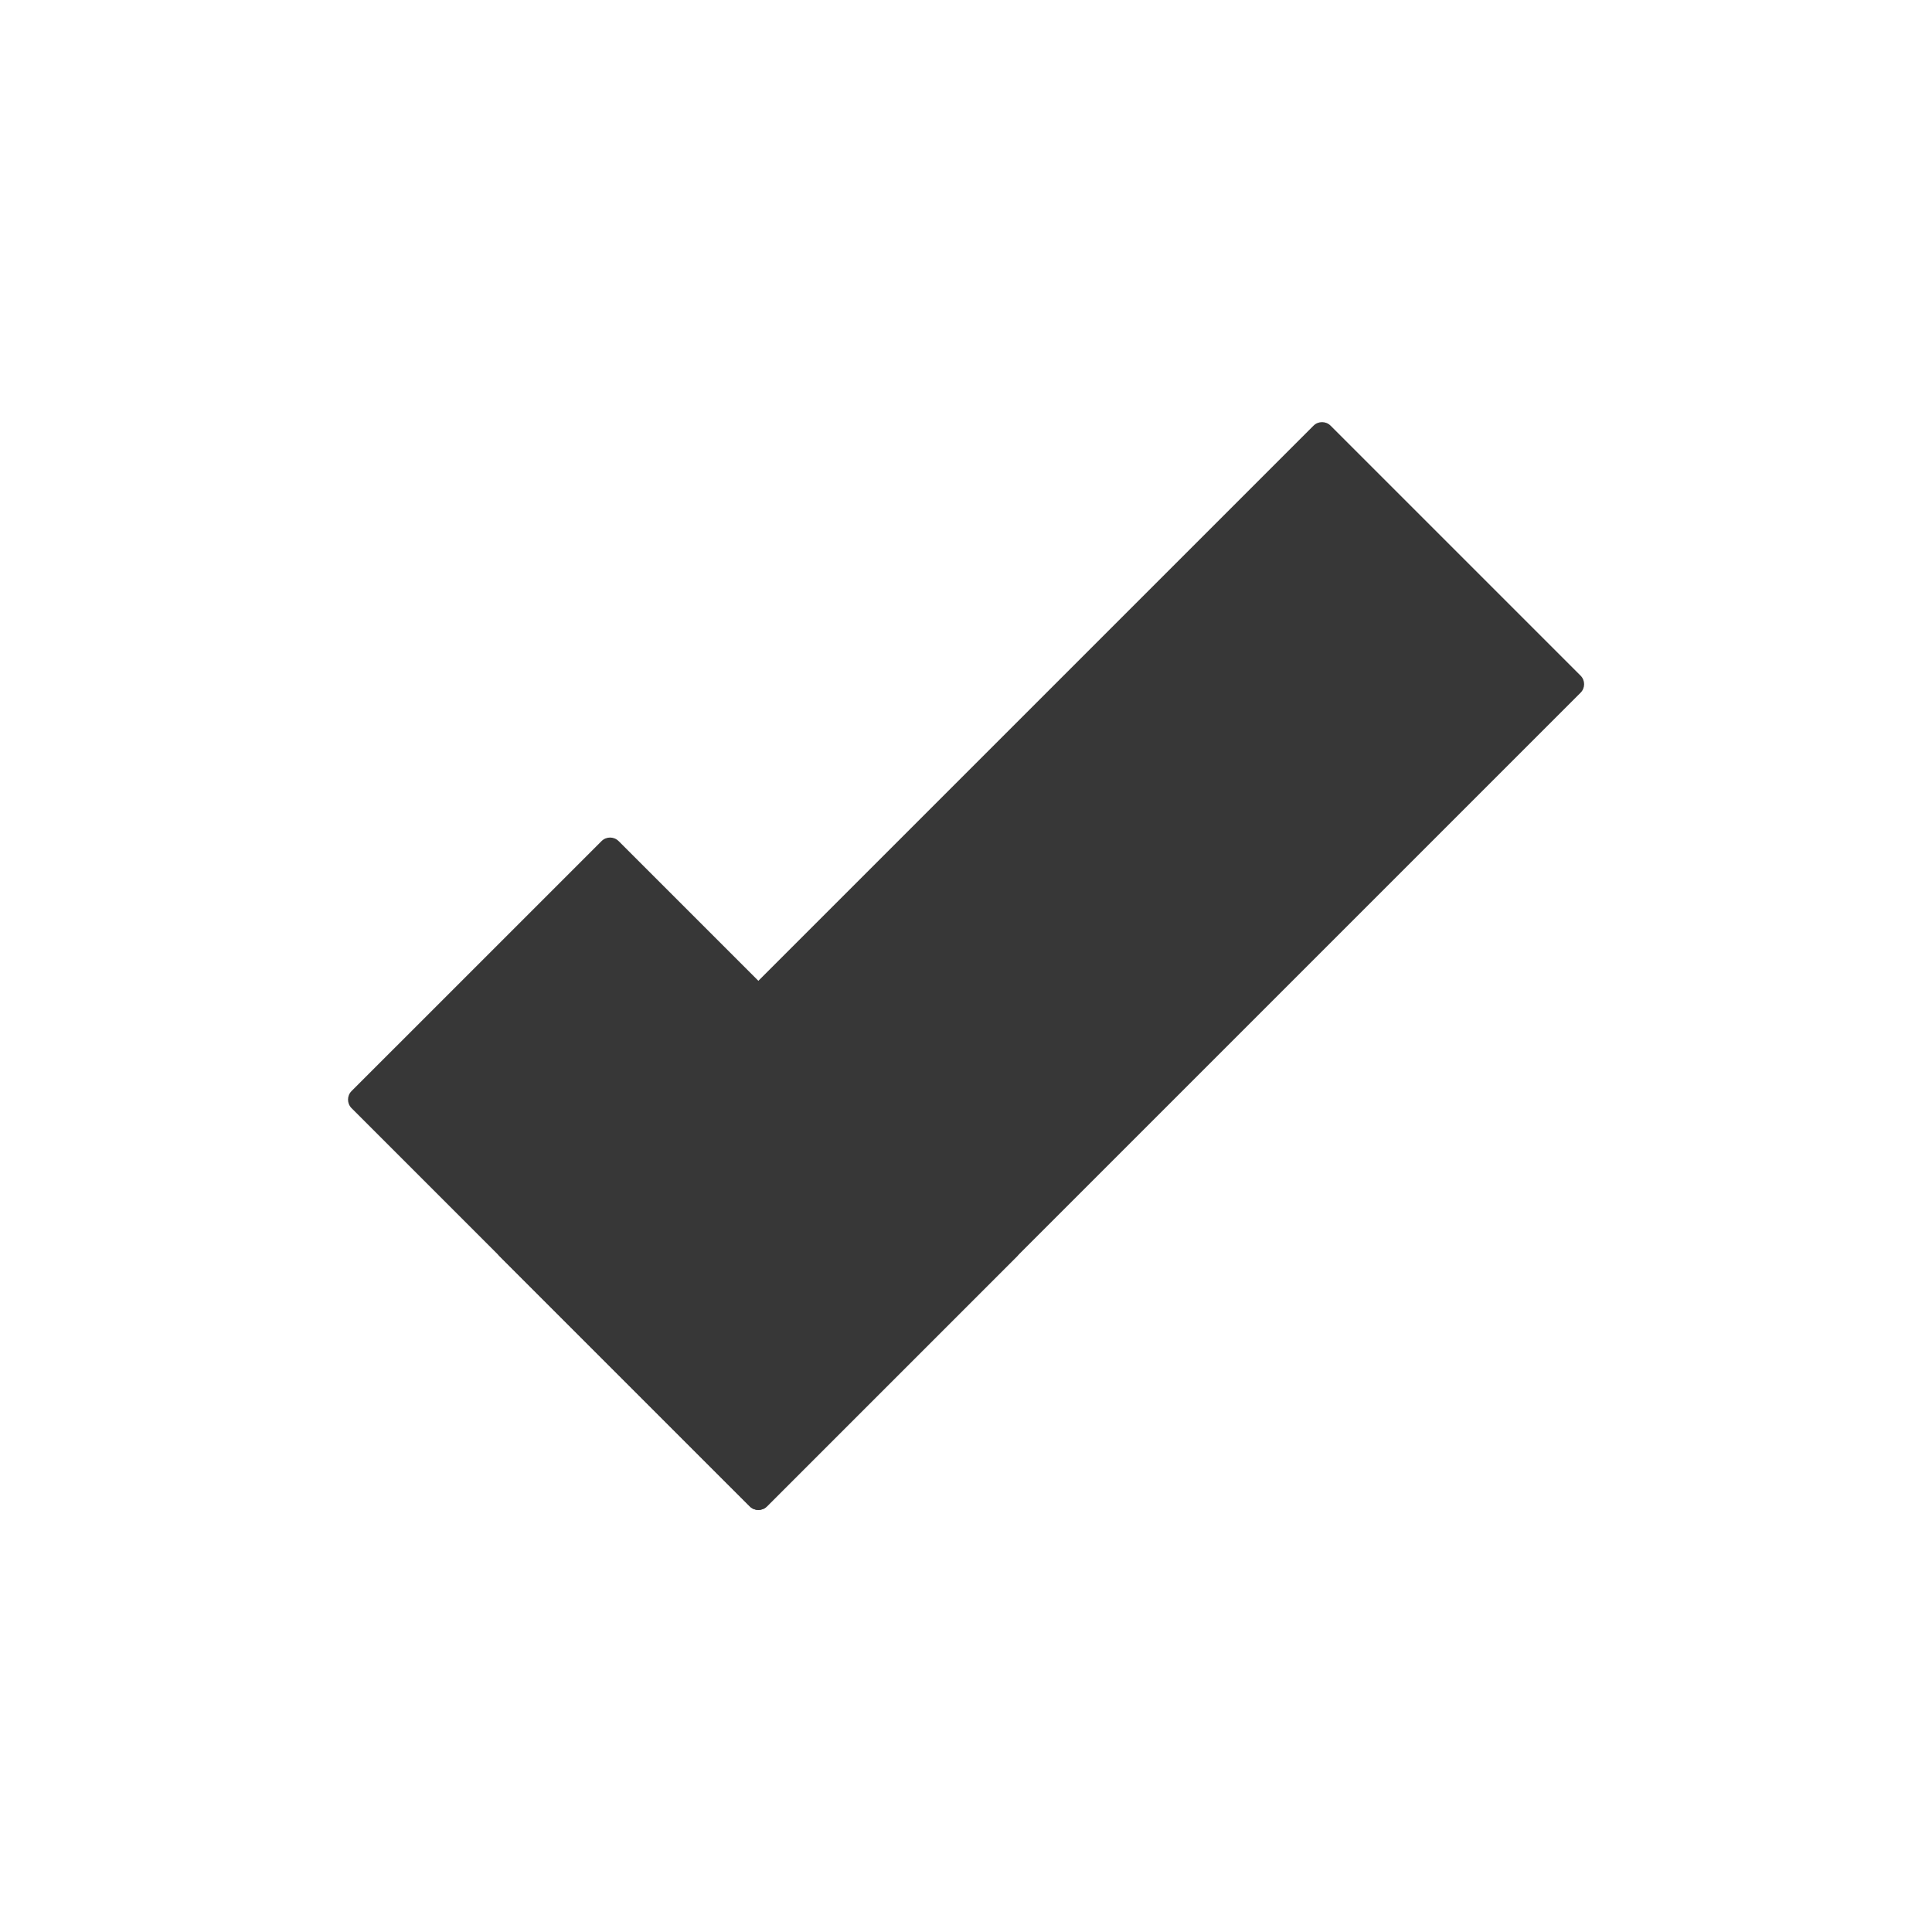 <svg xmlns="http://www.w3.org/2000/svg" width="91" height="91" viewBox="0 0 91 91" fill="none"><g clip-path="url(#clip0_10806_85)"><path d="M23.542 59.181L35.316 70.954C35.538 71.177 35.899 71.177 36.122 70.954L74.447 32.629C74.67 32.407 74.67 32.046 74.447 31.823L62.674 20.05C62.451 19.827 62.09 19.827 61.868 20.05L23.542 58.375C23.32 58.597 23.32 58.958 23.542 59.181Z" fill="#373737"></path><path d="M28.333 39.617L16.559 51.39C16.337 51.612 16.337 51.973 16.559 52.196L35.319 70.956C35.541 71.178 35.902 71.178 36.125 70.956L47.898 59.182C48.121 58.96 48.121 58.599 47.898 58.376L29.139 39.617C28.916 39.394 28.555 39.394 28.333 39.617Z" fill="#373737"></path></g><defs><clipPath id="clip0_10806_85"><rect width="91" height="91" fill="white"></rect></clipPath></defs></svg>